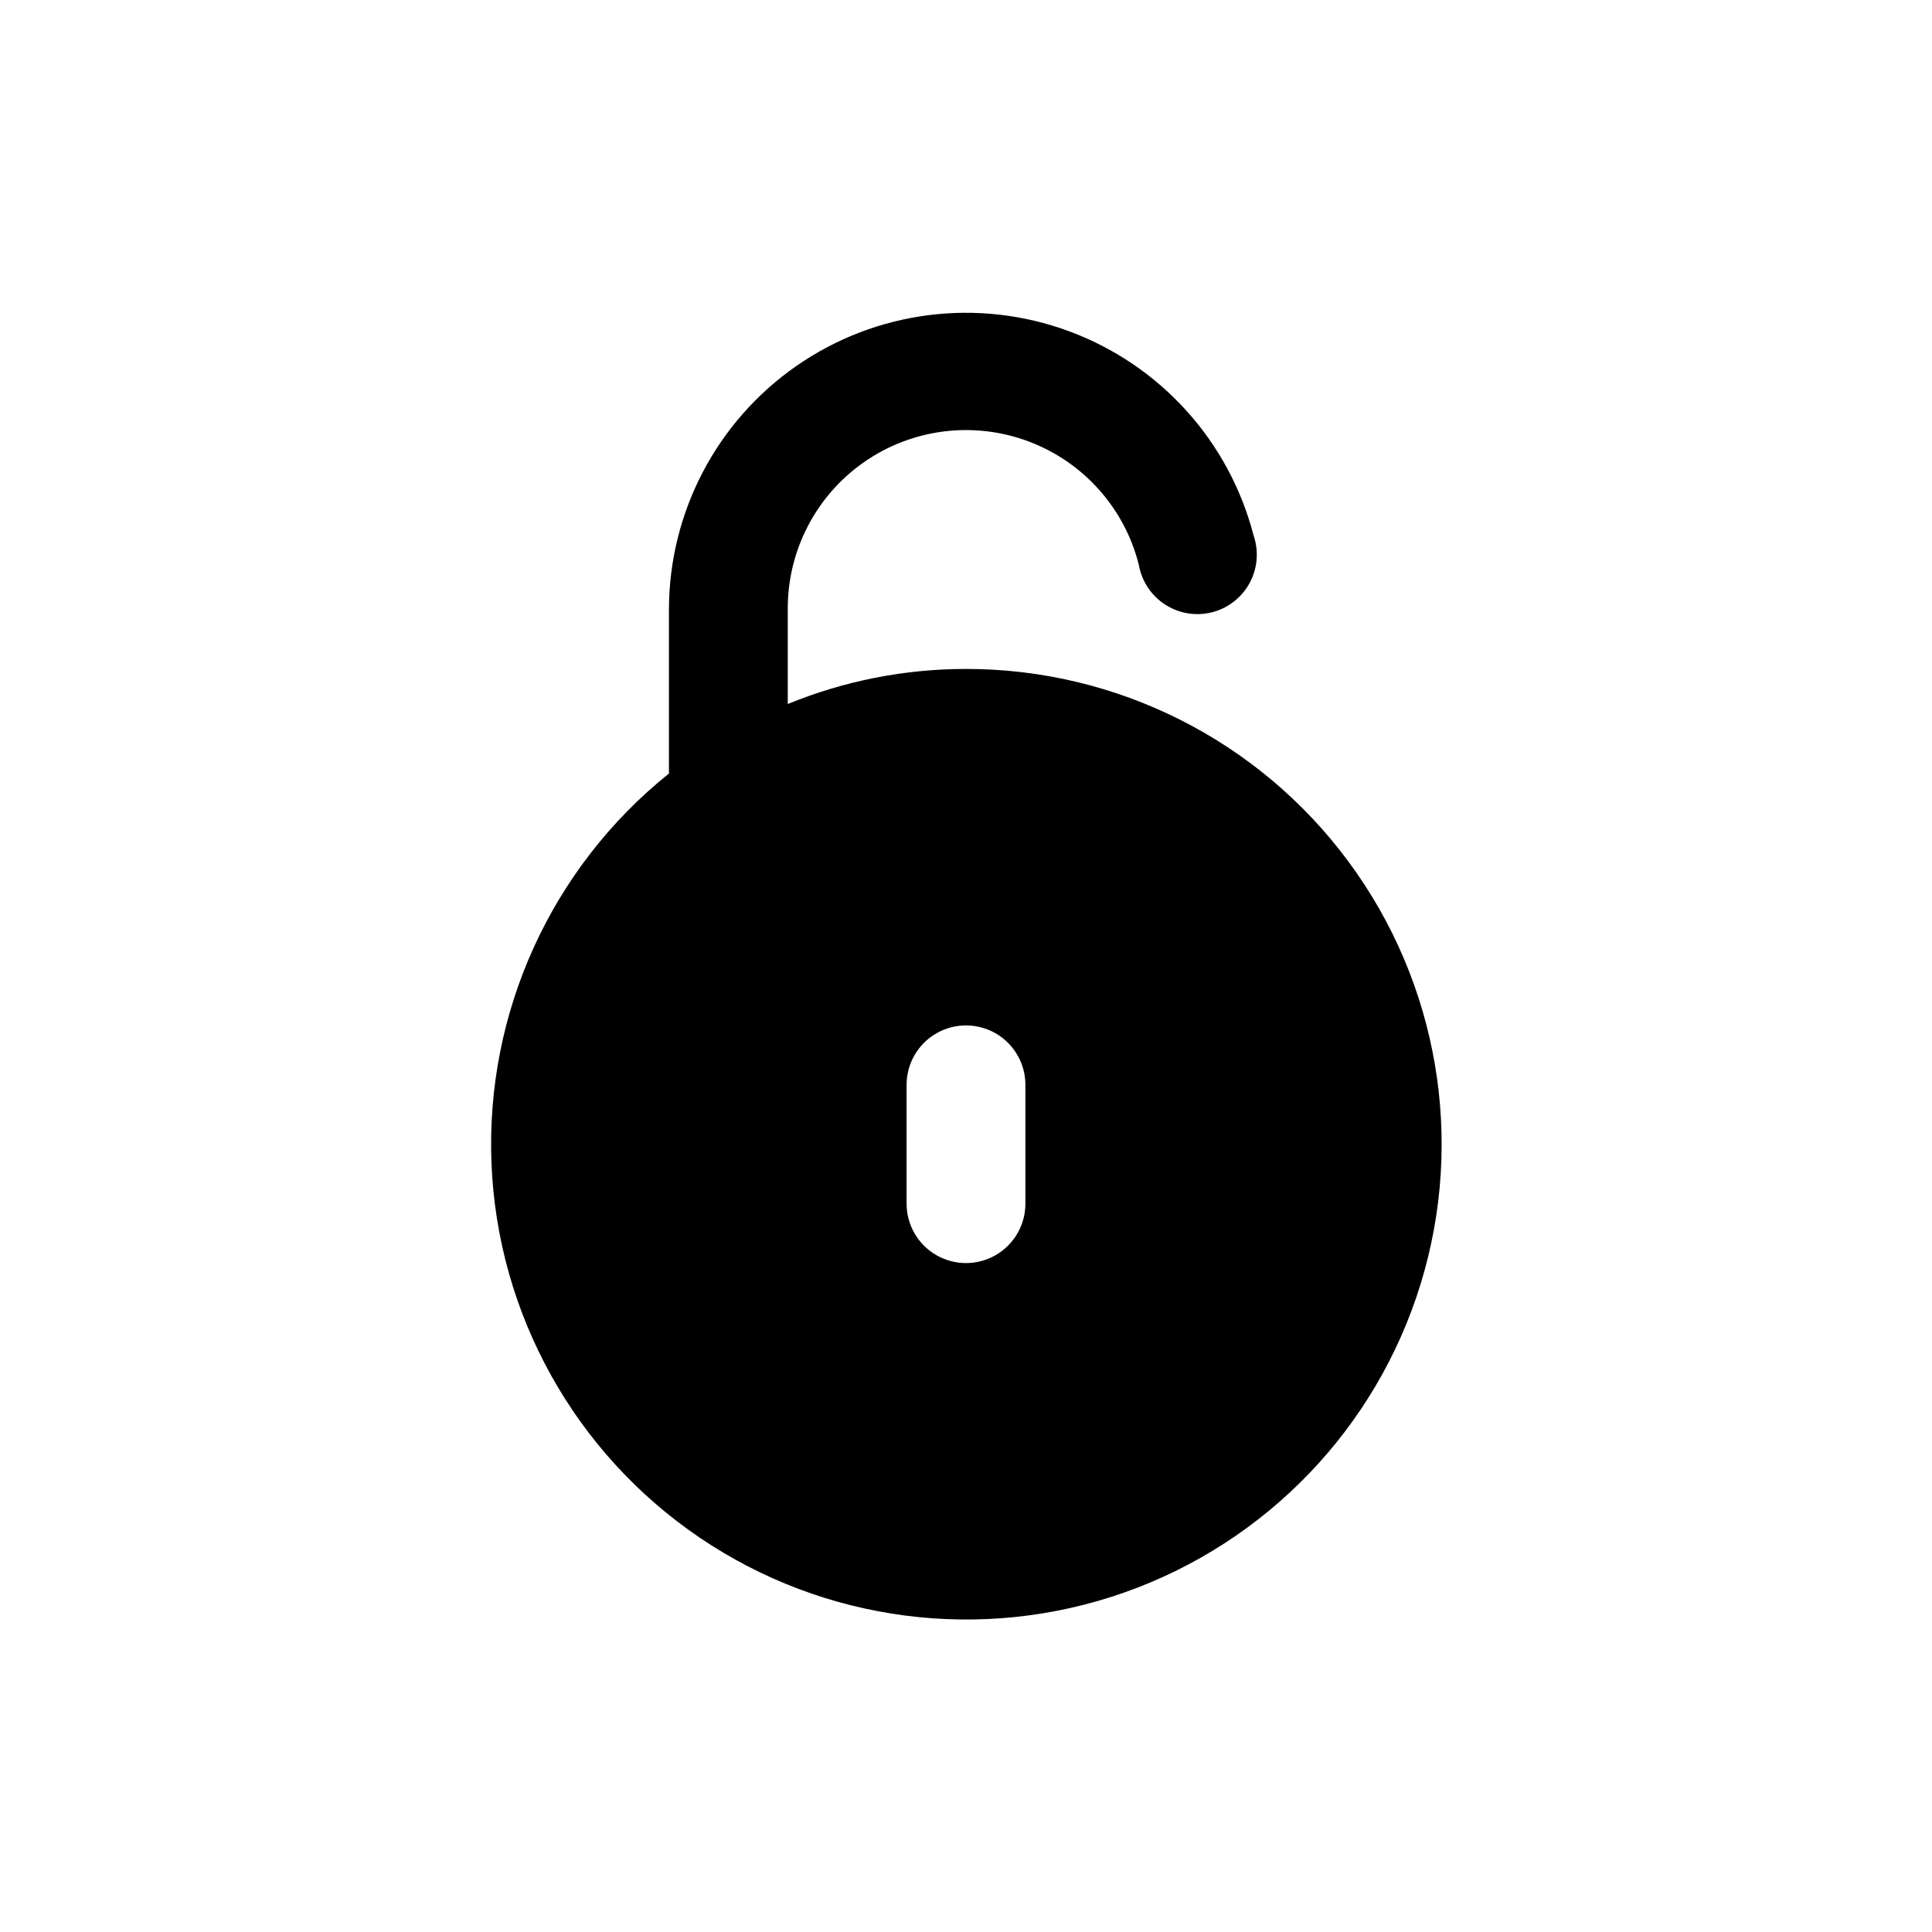 <?xml version="1.0" encoding="UTF-8"?>
<!-- Uploaded to: SVG Repo, www.svgrepo.com, Generator: SVG Repo Mixer Tools -->
<svg fill="#000000" width="800px" height="800px" version="1.1" viewBox="144 144 512 512" xmlns="http://www.w3.org/2000/svg">
 <path d="m400 321.28c-16.199-0.008-32.246 3.148-47.234 9.289v-25.031c-0.109-15.539 7.434-30.141 20.172-39.043 12.734-8.902 29.035-10.973 43.594-5.531 14.555 5.438 25.508 17.691 29.281 32.766 0.762 4.324 3.297 8.137 6.992 10.512 3.691 2.375 8.211 3.102 12.465 2 4.25-1.102 7.848-3.93 9.926-7.801 2.074-3.871 2.438-8.434 1.004-12.582-6.461-24.926-24.707-45.117-48.852-54.062-24.148-8.945-51.141-5.519-72.285 9.18-21.145 14.699-33.762 38.812-33.785 64.562v43.453c-31.176 25.012-48.629 63.336-47.031 103.28 1.598 39.938 22.055 76.746 55.129 99.188 33.074 22.445 74.84 27.855 112.54 14.586 37.703-13.273 66.867-43.652 78.59-81.863 11.727-38.211 4.617-79.723-19.156-111.86-23.77-32.133-61.383-51.074-101.35-51.043zm15.742 141.7v0.004c0 5.621-3 10.82-7.871 13.633s-10.875 2.812-15.746 0-7.871-8.012-7.871-13.633v-31.488c0-5.625 3-10.824 7.871-13.637s10.875-2.812 15.746 0 7.871 8.012 7.871 13.637z"/>
</svg>